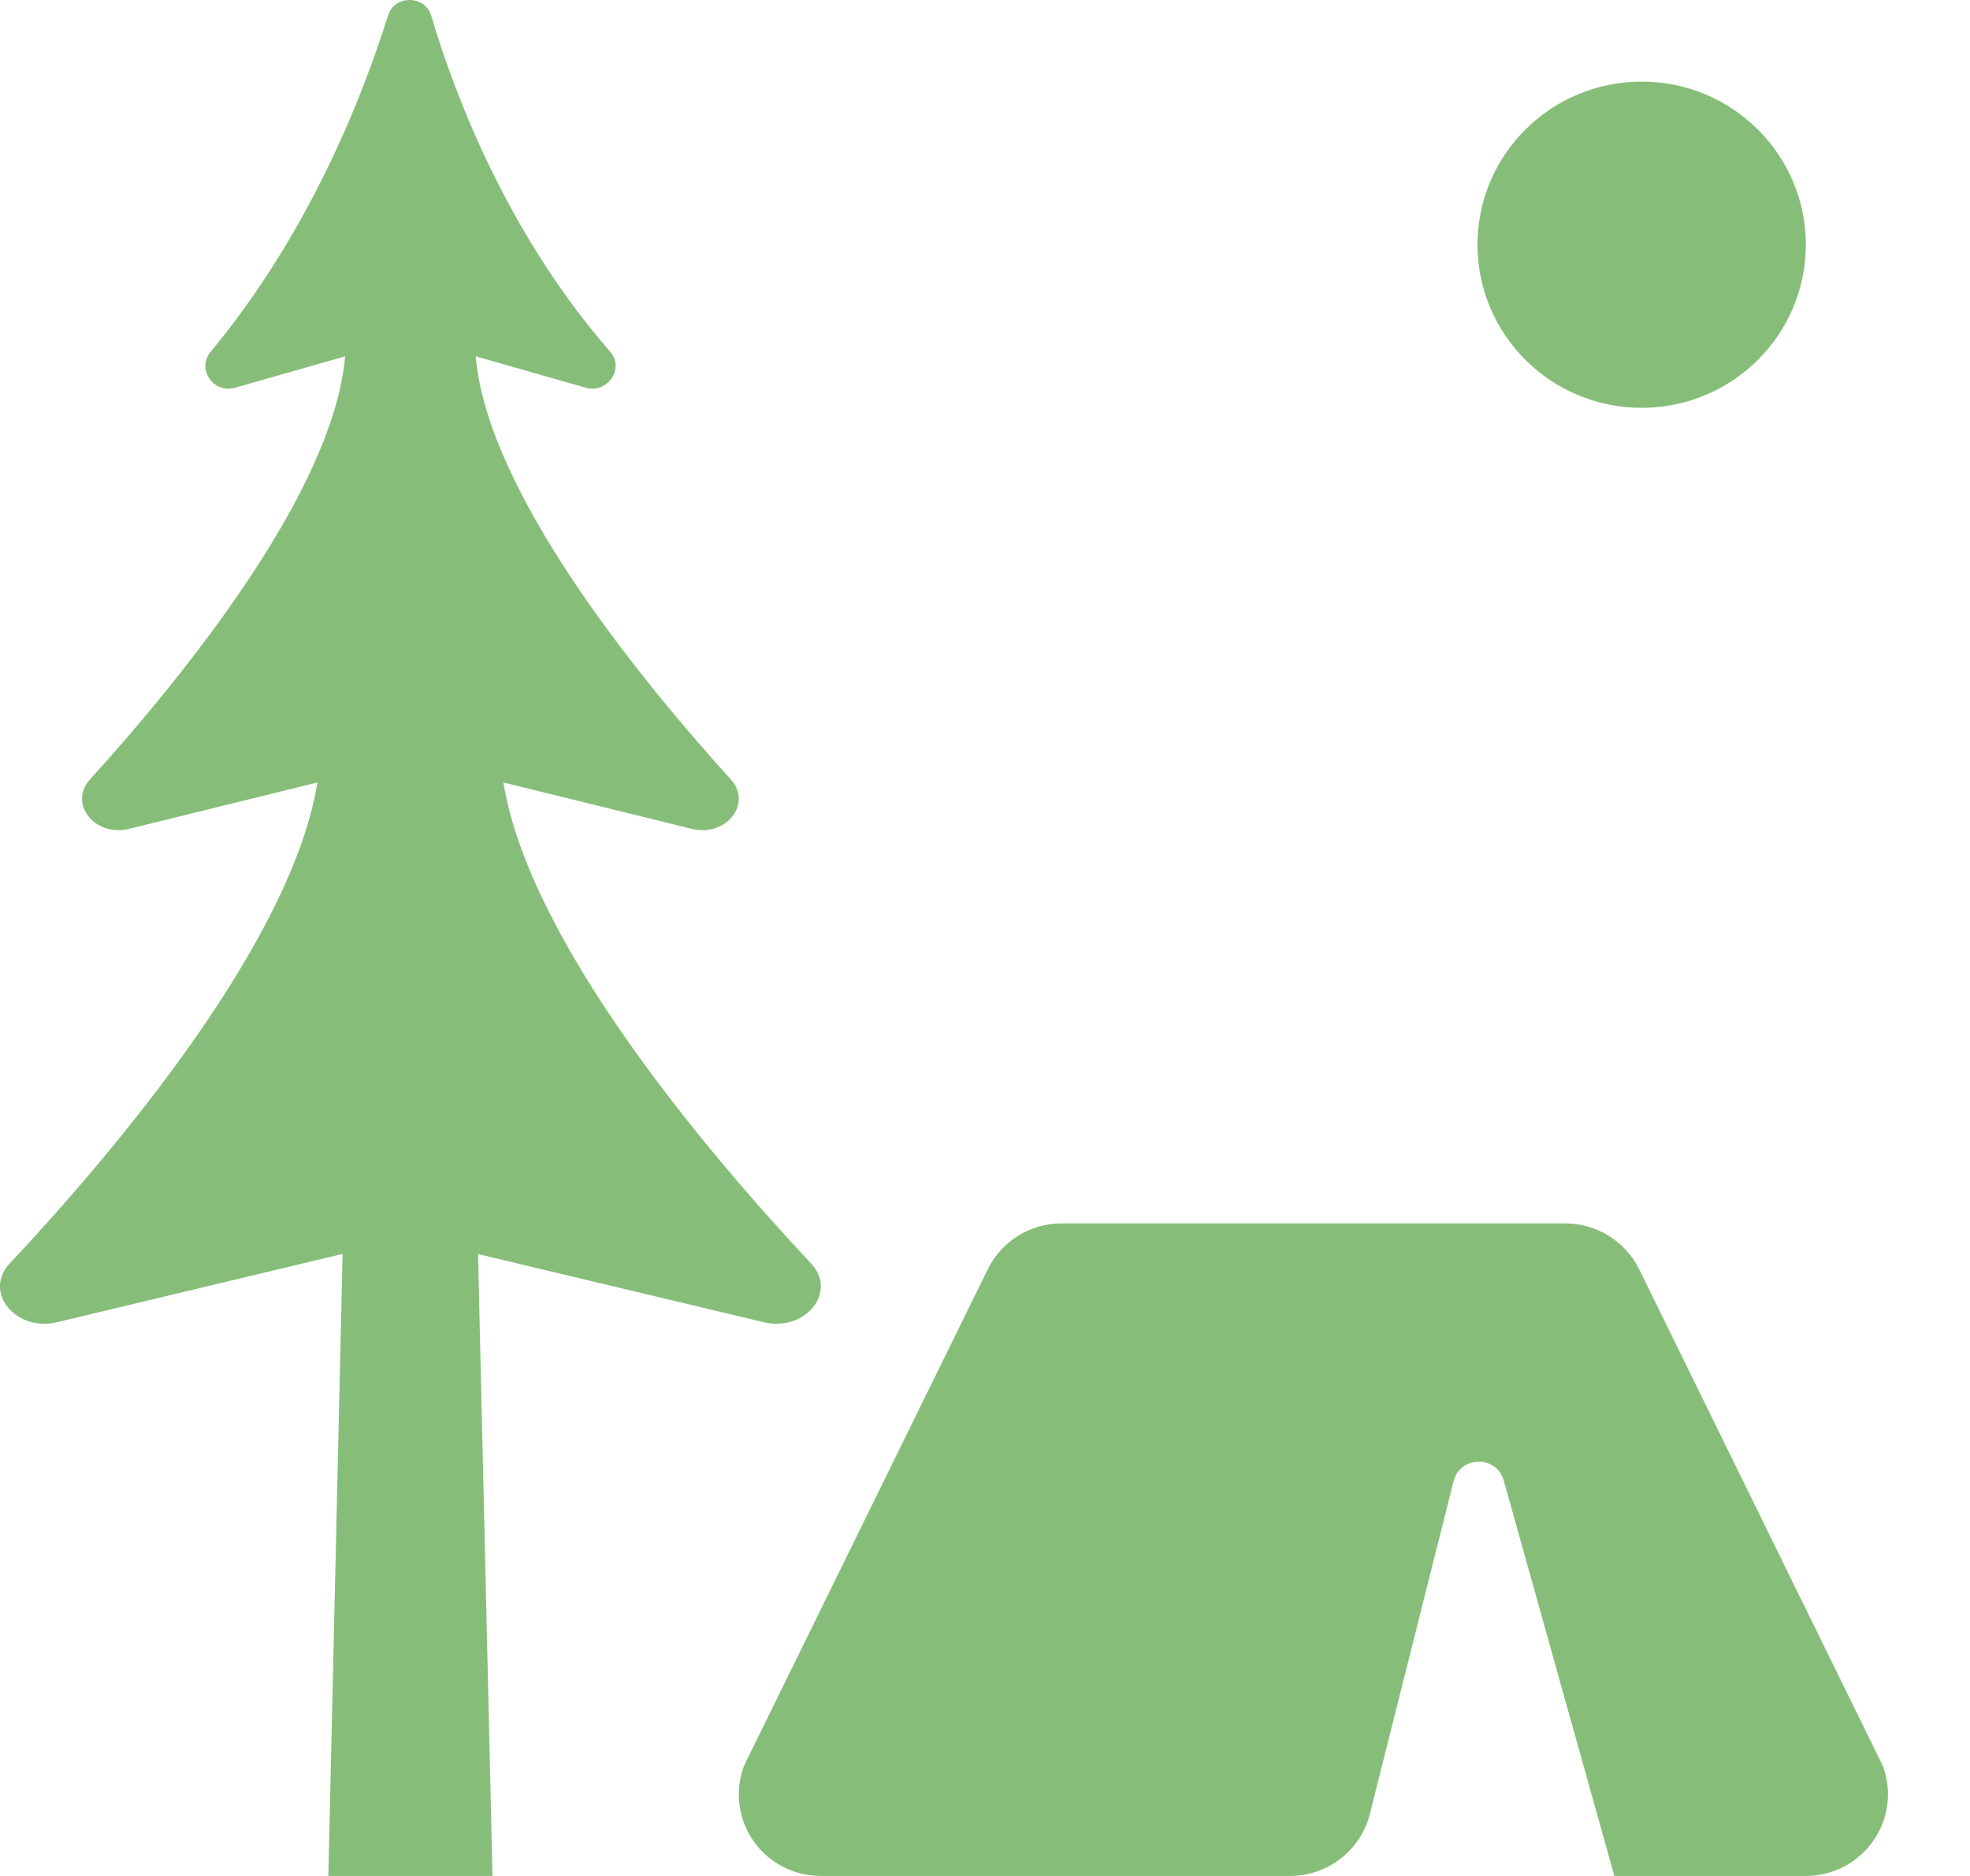 <?xml version="1.0" encoding="UTF-8"?>
<svg width="21px" height="20px" viewBox="0 0 21 20" version="1.1" xmlns="http://www.w3.org/2000/svg" xmlns:xlink="http://www.w3.org/1999/xlink">
    <!-- Generator: Sketch 53 (72520) - https://sketchapp.com -->
    <title>icons8-tent_in_the_forest</title>
    <desc>Created with Sketch.</desc>
    <g id="layout" stroke="none" stroke-width="1" fill="none" fill-rule="evenodd">
        <g id="PC-summer-sub-cover" transform="translate(-246, -834)" fill="#86BE79" fill-rule="nonzero">
            <g id="icons8-tent_in_the_forest" transform="translate(246, 834)">
                <path d="M4.368,-7.58348598e-17 C4.27,-0.001 4.171,0.054 4.136,0.166 C3.852,1.071 3.283,2.5 2.244,3.752 C2.093,3.933 2.276,4.199 2.504,4.134 L3.679,3.799 C3.555,5.239 1.955,7.211 0.959,8.31 C0.726,8.567 1.011,8.926 1.374,8.837 L3.384,8.342 C3.111,10.022 1.273,12.222 0.103,13.471 C-0.182,13.775 0.167,14.203 0.61,14.096 L3.652,13.368 L3.5,20 L5.25,20 L5.096,13.37 L8.14,14.096 C8.584,14.202 8.931,13.775 8.647,13.471 C7.477,12.222 5.639,10.022 5.366,8.342 L7.376,8.837 C7.739,8.926 8.024,8.567 7.791,8.31 C6.795,7.211 5.196,5.239 5.071,3.799 L6.246,4.134 C6.474,4.198 6.661,3.93 6.506,3.752 C5.431,2.517 4.868,1.079 4.597,0.168 C4.563,0.056 4.466,0.001 4.368,-7.58348598e-17 Z M17.5,0.87 C16.534,0.87 15.75,1.648 15.75,2.609 C15.75,3.569 16.534,4.348 17.5,4.348 C18.466,4.348 19.25,3.569 19.25,2.609 C19.25,1.648 18.466,0.87 17.5,0.87 Z M11.315,13.043 C10.981,13.043 10.676,13.233 10.529,13.533 L7.931,18.825 C7.831,19.093 7.868,19.392 8.031,19.626 C8.153,19.802 8.335,19.924 8.54,19.975 C8.608,19.991 8.678,20 8.75,20 L13.752,20 C13.853,20 13.95,19.982 14.041,19.951 C14.313,19.856 14.529,19.631 14.602,19.341 L15.495,15.791 C15.564,15.518 15.954,15.512 16.03,15.785 L17.209,20 L19.25,20 C19.537,20 19.806,19.859 19.969,19.625 C20.133,19.391 20.171,19.093 20.07,18.825 L17.473,13.531 C17.326,13.233 17.019,13.043 16.685,13.043 L11.315,13.043 Z" id="Shape"></path>
            </g>
        </g>
    </g>
</svg>